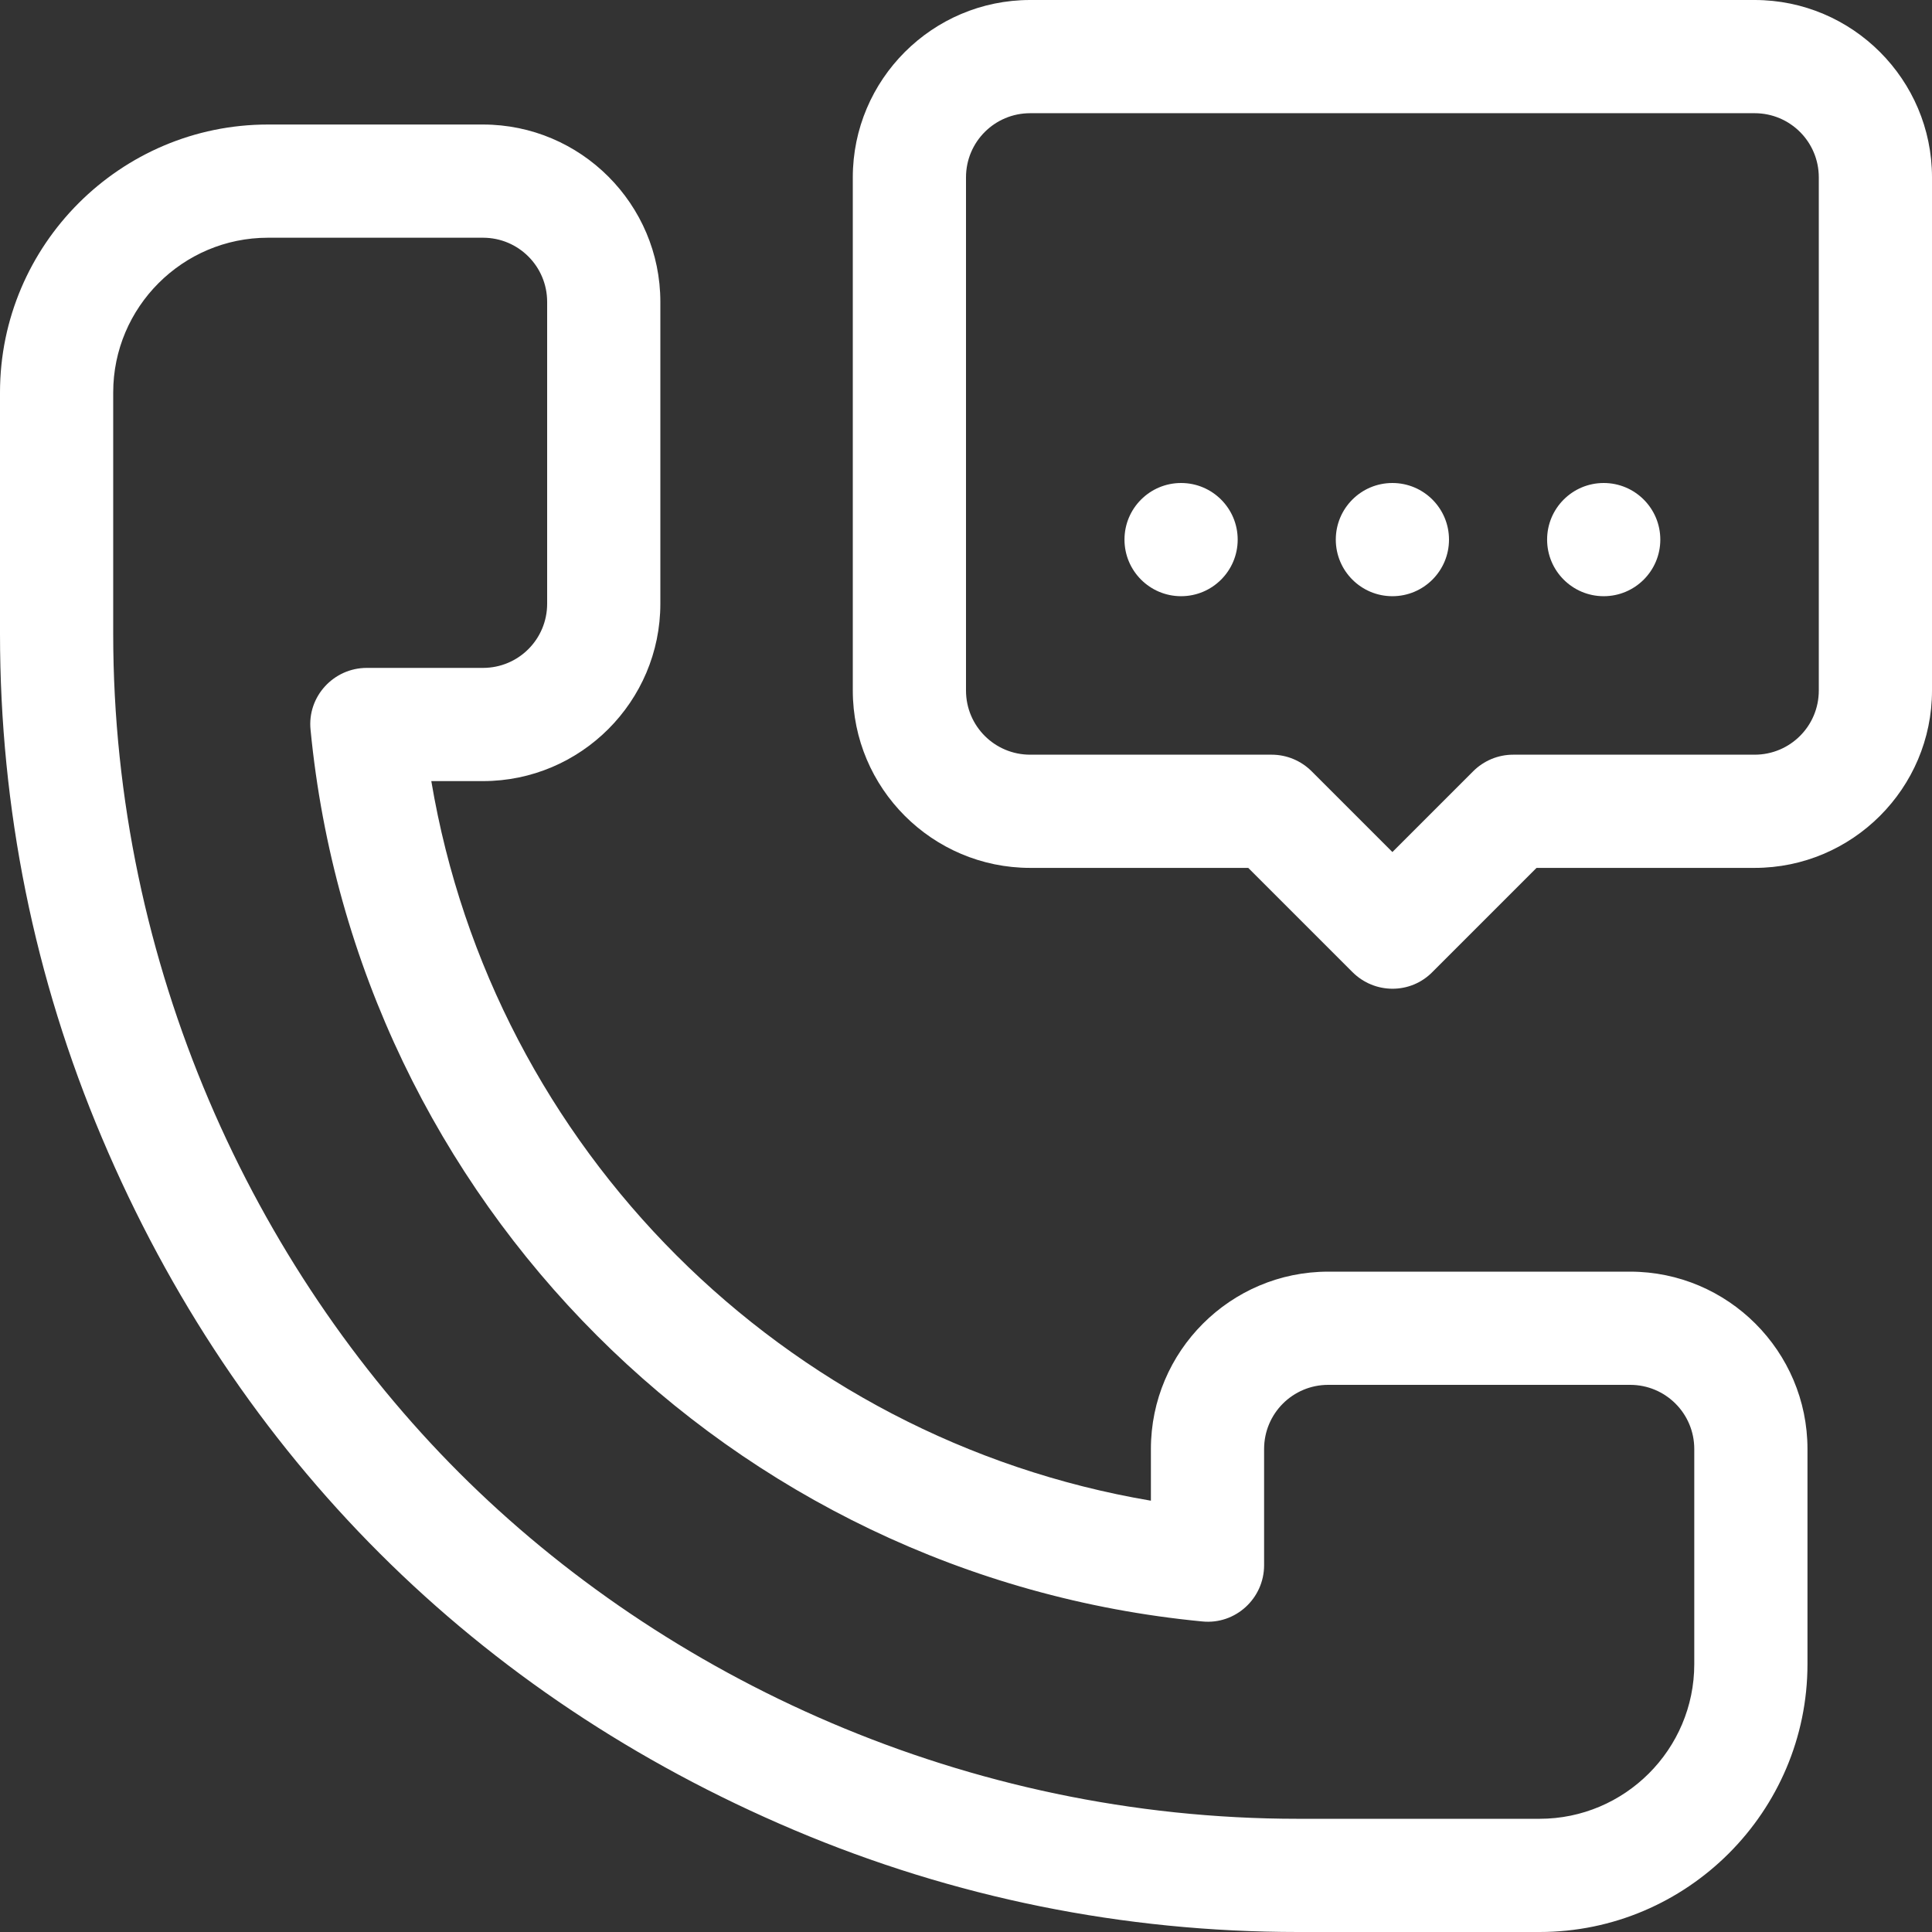 <?xml version="1.0" encoding="UTF-8"?>
<svg xmlns="http://www.w3.org/2000/svg" version="1.1" viewBox="0 0 512 512">
  <rect x="0" y="0" width="512" height="512" fill="#333333" stroke="none"/>
  <defs>
    <style>
      .cls-1 {
        fill: #fff;
      }
    </style>
  </defs>
  <!-- Generator: Adobe Illustrator 28.6.0, SVG Export Plug-In . SVG Version: 1.2.0 Build 709)  -->
  <g>
    <g id="Capa_1">
      <g>
        <path class="cls-1" d="M432,337h-80c-25.9,0-47,21.1-47,47v13.7c-97.4-16.5-174.3-93.3-190.7-190.7h13.7c25.9,0,47-21.1,47-47v-80c0-25.9-21.1-47-47-47h-57C31.9,33,0,64.9,0,104v64c0,46.3,9.1,91.2,27,133.5,35.8,84.7,99.4,147.9,183.5,183.5,42.3,17.9,87.2,27,133.5,27h64c39.1,0,71-31.9,71-71v-57c0-25.9-21.1-47-47-47ZM449,441c0,22.6-18.4,41-41,41h-64c-88,0-167.8-37.2-222.3-91.7-54.6-54.6-91.7-134.5-91.7-222.3v-64c0-22.6,18.4-41,41-41h57c9.4,0,17,7.6,17,17v80c0,9.4-7.6,17-17,17h-30.8c-8.8,0-15.8,7.6-14.9,16.4,12.1,124.9,111.4,224.3,236.3,236.3,8.8.9,16.4-6.1,16.4-14.9v-30.8c0-9.4,7.6-17,17-17h80c9.4,0,17,7.6,17,17v57Z"/>
        <path class="cls-1" d="M465,0h-192c-25.9,0-47,21.1-47,47v136c0,25.9,21.1,47,47,47h57.8l27.6,27.6c5.9,5.9,15.4,5.9,21.2,0l27.6-27.6h57.8c25.9,0,47-21.1,47-47V47C512,21.1,490.9,0,465,0h0ZM482,183c0,9.4-7.6,17-17,17h-64c-4,0-7.8,1.6-10.6,4.4l-21.4,21.4-21.4-21.4c-2.8-2.8-6.6-4.4-10.6-4.4h-64c-9.4,0-17-7.6-17-17V47c0-9.4,7.6-17,17-17h192c9.4,0,17,7.6,17,17v136Z"/>
        <circle class="cls-1" cx="313" cy="143" r="15"/>
        <circle class="cls-1" cx="369" cy="143" r="15"/>
        <circle class="cls-1" cx="425" cy="143" r="15"/>
      </g>
    </g>
  </g>
</svg>